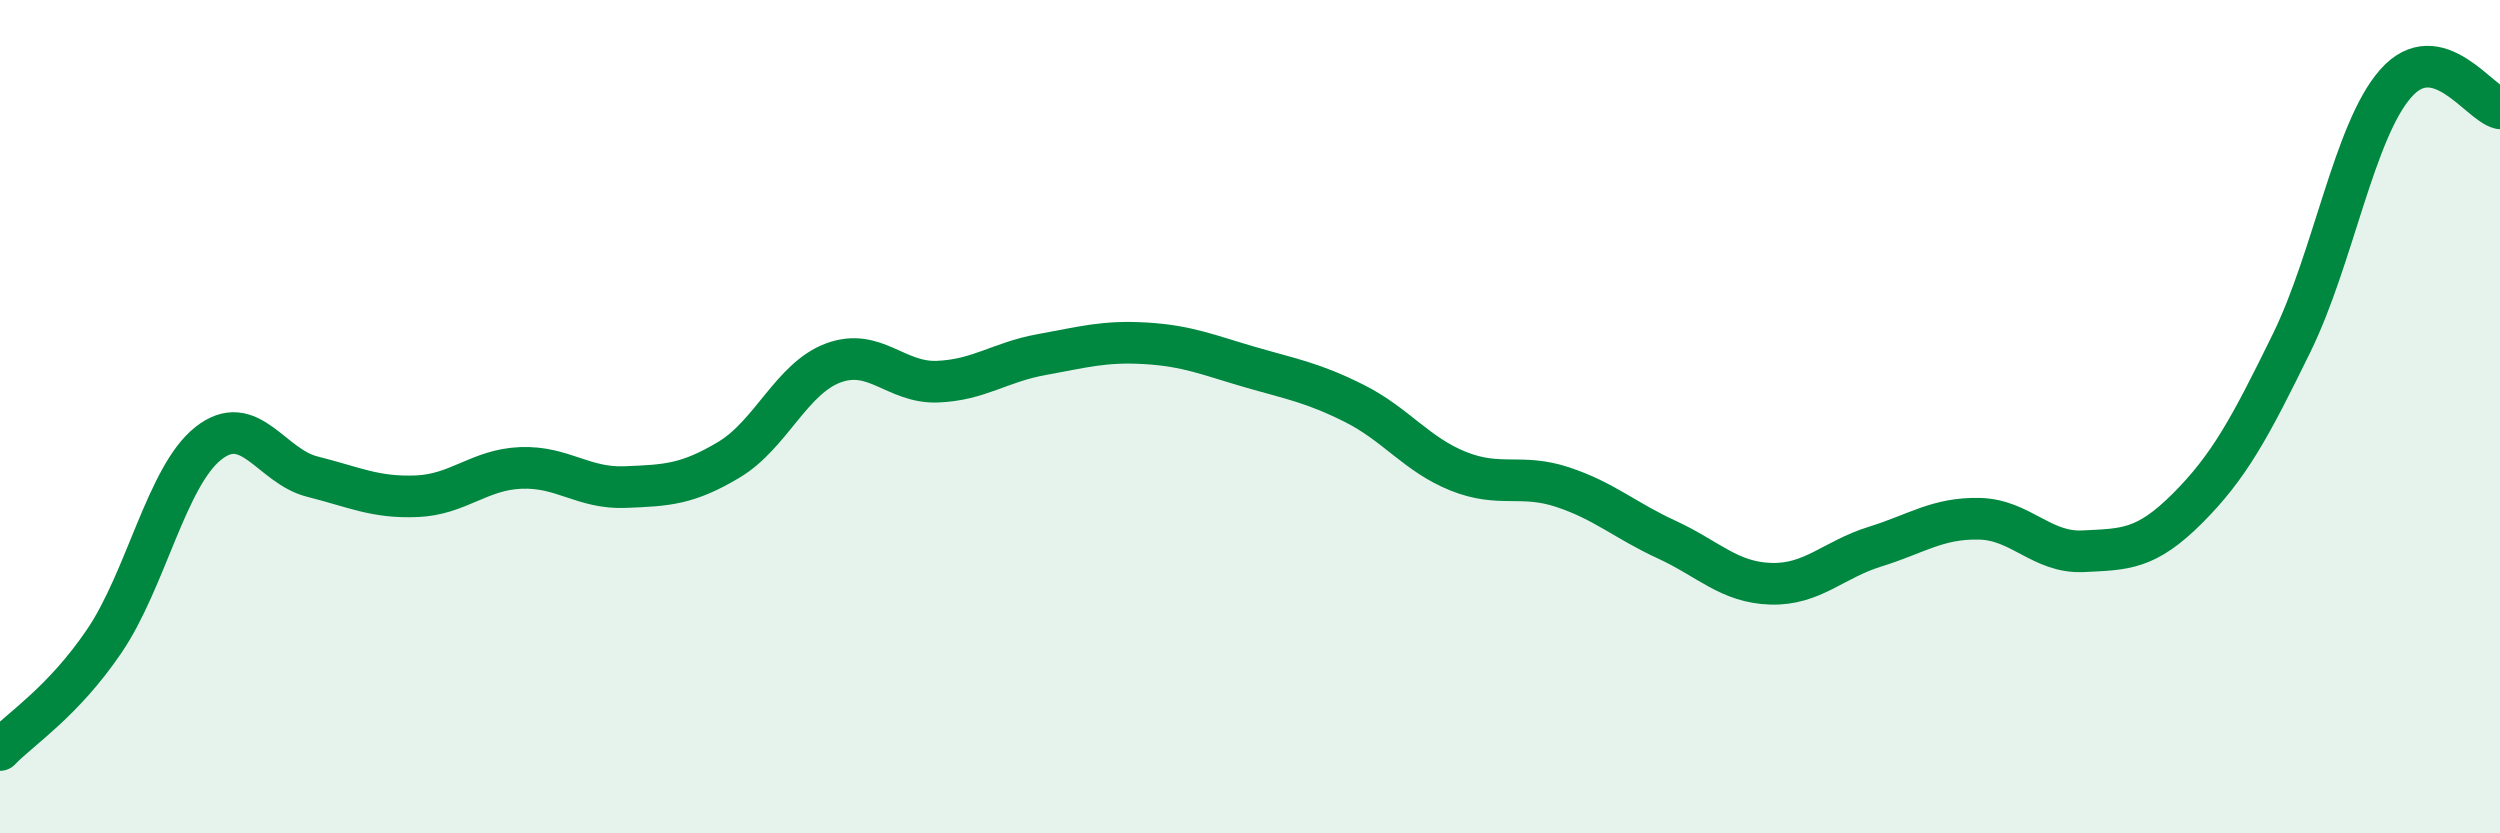 
    <svg width="60" height="20" viewBox="0 0 60 20" xmlns="http://www.w3.org/2000/svg">
      <path
        d="M 0,18 C 0.5,17.48 1.5,16.86 2.5,15.39 C 3.5,13.92 4,11.43 5,10.64 C 6,9.85 6.5,11.19 7.5,11.44 C 8.5,11.69 9,11.95 10,11.91 C 11,11.87 11.5,11.27 12.5,11.23 C 13.5,11.19 14,11.73 15,11.69 C 16,11.65 16.5,11.63 17.5,11.03 C 18.5,10.43 19,9.08 20,8.71 C 21,8.34 21.5,9.2 22.5,9.16 C 23.5,9.12 24,8.69 25,8.51 C 26,8.33 26.5,8.18 27.5,8.24 C 28.5,8.3 29,8.52 30,8.81 C 31,9.1 31.5,9.18 32.5,9.68 C 33.5,10.18 34,10.91 35,11.31 C 36,11.71 36.5,11.36 37.5,11.69 C 38.5,12.02 39,12.49 40,12.95 C 41,13.41 41.5,13.98 42.5,14.01 C 43.5,14.04 44,13.43 45,13.12 C 46,12.81 46.5,12.43 47.5,12.45 C 48.5,12.47 49,13.28 50,13.23 C 51,13.18 51.5,13.2 52.5,12.2 C 53.5,11.2 54,10.27 55,8.23 C 56,6.19 56.5,3.13 57.5,2 C 58.5,0.87 59.5,2.48 60,2.6L60 20L0 20Z"
        fill="#008740"
        opacity="0.1"
        stroke-linecap="round"
        stroke-linejoin="round"
      />
      <path
        d="M 0,18 C 0.5,17.48 1.5,16.86 2.5,15.39 C 3.5,13.92 4,11.43 5,10.64 C 6,9.85 6.5,11.19 7.5,11.44 C 8.5,11.69 9,11.95 10,11.91 C 11,11.87 11.5,11.27 12.5,11.23 C 13.5,11.19 14,11.73 15,11.69 C 16,11.65 16.5,11.63 17.5,11.03 C 18.5,10.43 19,9.08 20,8.71 C 21,8.34 21.5,9.2 22.5,9.16 C 23.5,9.12 24,8.69 25,8.51 C 26,8.33 26.5,8.18 27.5,8.24 C 28.5,8.3 29,8.52 30,8.81 C 31,9.1 31.5,9.18 32.5,9.68 C 33.5,10.18 34,10.91 35,11.31 C 36,11.71 36.5,11.36 37.5,11.69 C 38.5,12.02 39,12.49 40,12.95 C 41,13.41 41.5,13.98 42.5,14.01 C 43.5,14.04 44,13.43 45,13.12 C 46,12.81 46.5,12.43 47.5,12.45 C 48.5,12.47 49,13.28 50,13.23 C 51,13.18 51.5,13.2 52.5,12.2 C 53.5,11.2 54,10.27 55,8.23 C 56,6.19 56.5,3.13 57.5,2 C 58.5,0.87 59.5,2.48 60,2.6"
        stroke="#008740"
        stroke-width="1"
        fill="none"
        stroke-linecap="round"
        stroke-linejoin="round"
      />
    </svg>
  
